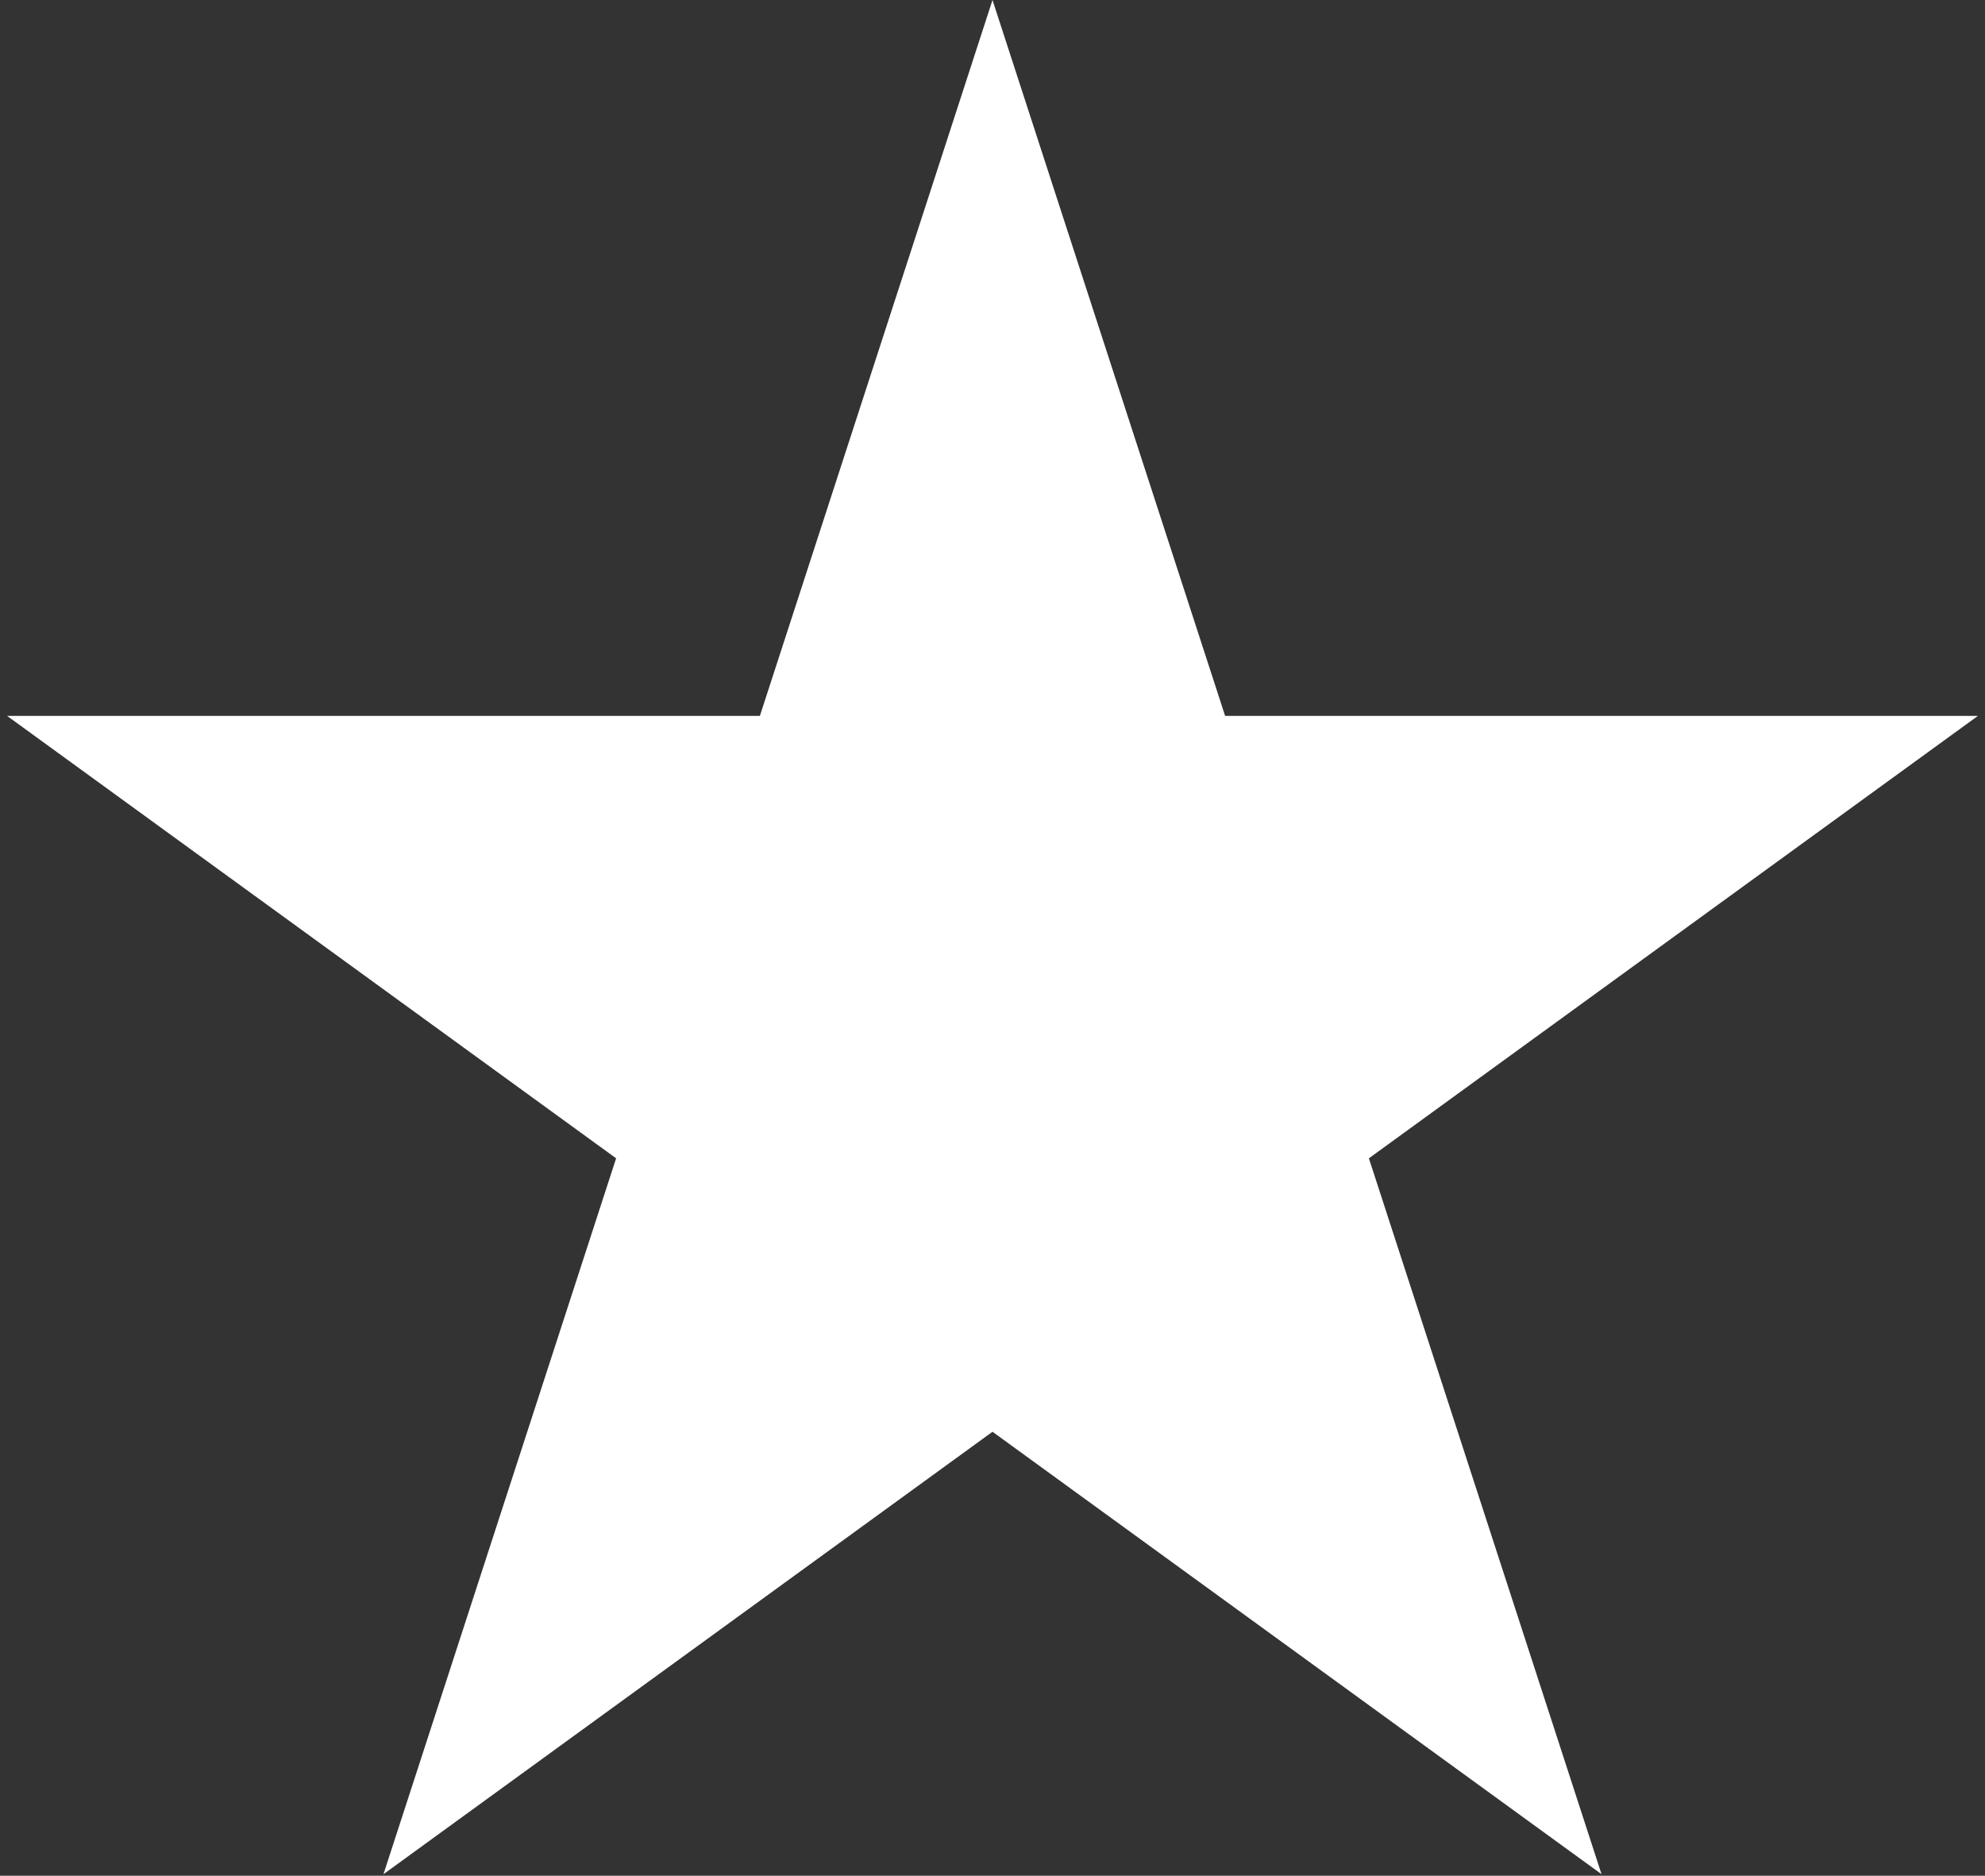 <svg width="91" height="86" viewBox="0 0 91 86" fill="none" xmlns="http://www.w3.org/2000/svg">
<rect x="0" y="0" width="91" height="86" fill="#333333" stroke="none"/>
<path d="M45.5 0.001L56.164 32.823H90.675L62.755 53.108L73.42 85.93L45.5 65.645L17.58 85.93L28.245 53.108L0.325 32.823H34.836L45.5 0.001Z" fill="white"/>
</svg>
